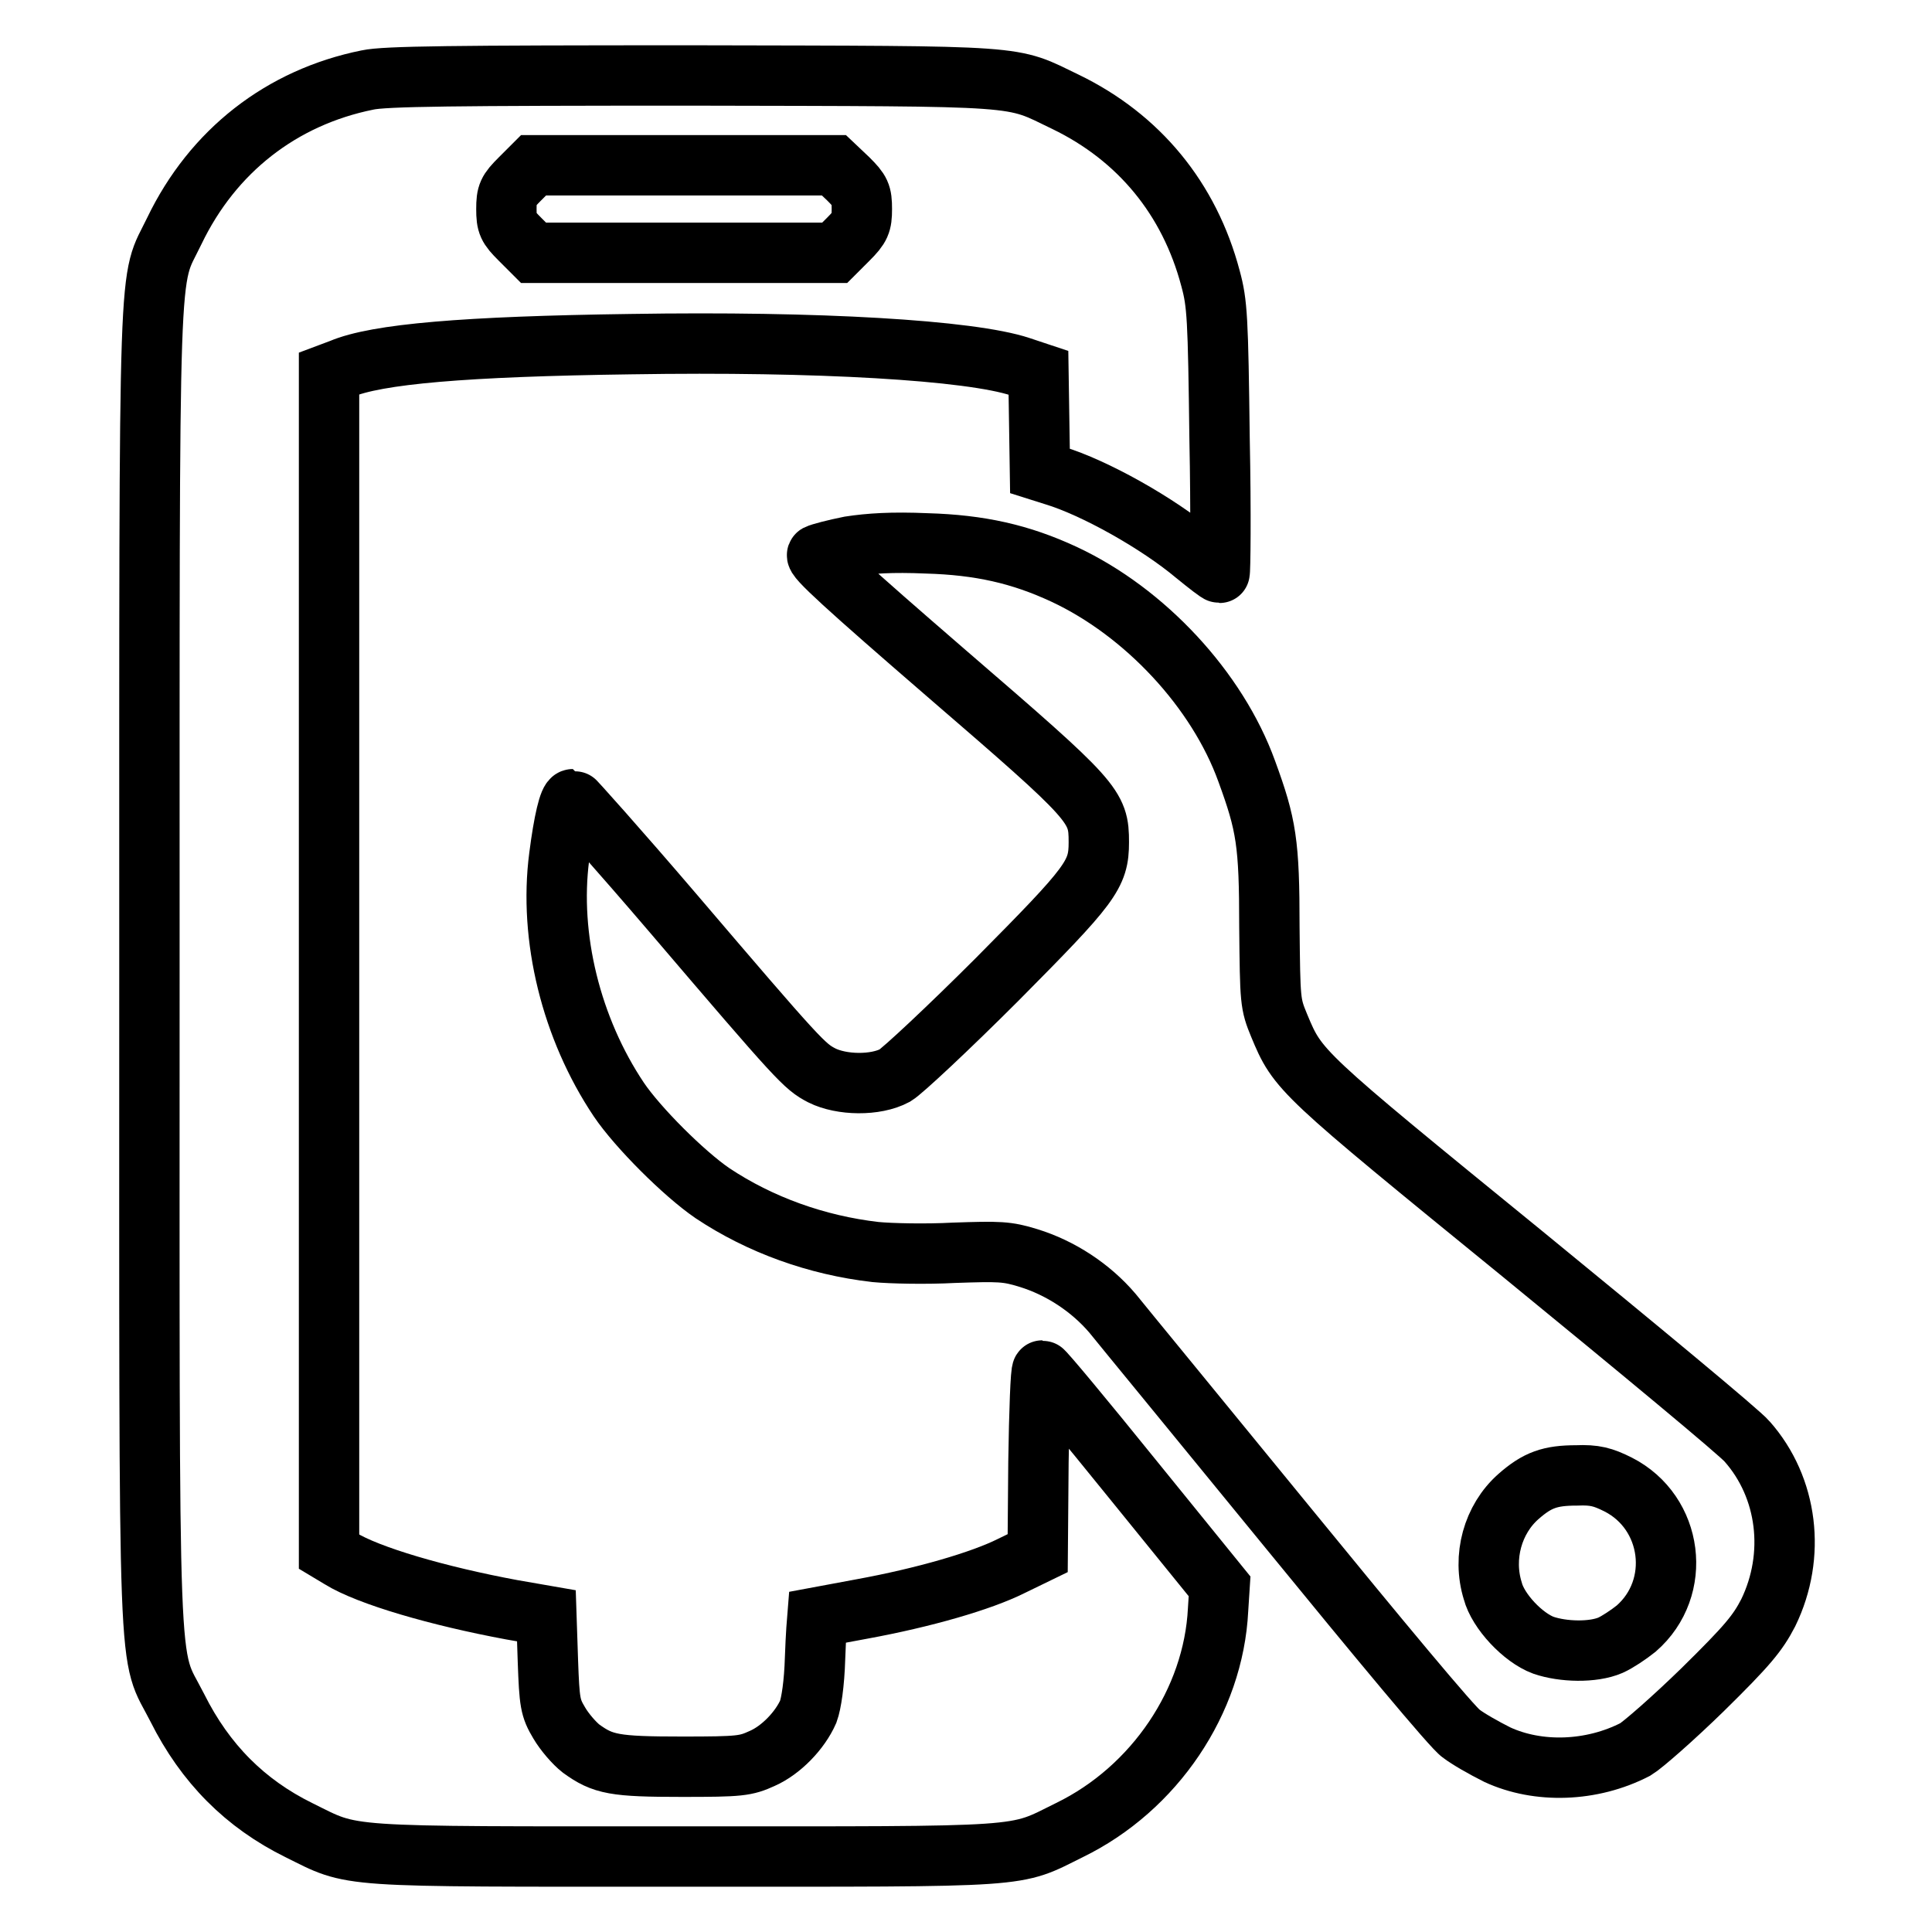<?xml version="1.0" encoding="utf-8"?>
<!-- Svg Vector Icons : http://www.onlinewebfonts.com/icon -->
<!DOCTYPE svg PUBLIC "-//W3C//DTD SVG 1.1//EN" "http://www.w3.org/Graphics/SVG/1.1/DTD/svg11.dtd">
<svg version="1.1" xmlns="http://www.w3.org/2000/svg" xmlns:xlink="http://www.w3.org/1999/xlink" x="0px" y="0px" viewBox="0 0 256 256" enable-background="new 0 0 256 256" xml:space="preserve">
<g><g><g><path stroke-width="8" fill-opacity="0" stroke="#000000"  d="M48.7,10.6c-11.4,2.3-20.5,9.4-25.6,20c-3.5,7.3-3.3,0.1-3.3,97.5c0,98.3-0.3,90.3,3.7,98.2c3.7,7.4,9,12.7,16.1,16.2c7.5,3.7,4.7,3.5,51.1,3.5c46.4,0,43.5,0.2,51-3.5c11.3-5.5,19.1-17.1,19.7-29.2l0.2-3.1L150,195.9c-6.3-7.8-11.7-14.3-11.9-14.3c-0.2,0-0.4,5.4-0.5,12.1l-0.1,12.1l-3.5,1.7c-4,2-11.6,4.2-19.8,5.7c-3.2,0.6-5.9,1.1-5.9,1.1c0,0-0.2,2.4-0.3,5.4c-0.1,3.4-0.5,6-0.9,7.1c-1.1,2.5-3.6,5.1-6.1,6.2c-2.2,1-2.9,1.1-10.6,1.1c-9,0-10.5-0.3-13.4-2.4c-0.9-0.7-2.2-2.2-2.9-3.4c-1.2-2-1.3-2.7-1.5-8.2l-0.2-6l-4.6-0.8c-9.7-1.8-19-4.5-22.7-6.8l-1.5-0.9v-78V49.5l1.6-0.6c4.7-2,16.4-3,38.4-3.3c24.8-0.4,45,0.8,51.6,3l2.4,0.8l0.1,6.5l0.1,6.5l1.9,0.6c5.3,1.6,13.7,6.3,18.7,10.5c1.6,1.3,3,2.4,3.2,2.4c0.1,0,0.2-7.9,0-17.7c-0.2-16.1-0.3-18-1.2-21.3c-2.8-10.6-9.5-18.7-19.2-23.4c-7.5-3.6-4.5-3.4-49.4-3.5C60.1,10,51,10.1,48.7,10.6z M112.4,23.7c1.6,1.6,1.8,2,1.8,4c0,1.9-0.2,2.4-1.8,4l-1.8,1.8H90.7H70.7l-1.8-1.8c-1.6-1.6-1.8-2-1.8-4s0.2-2.4,1.8-4l1.8-1.8h19.9h19.9L112.4,23.7z"/><path stroke-width="8" fill-opacity="0" stroke="#000000"  d="M112.6,72.4c-2,0.4-3.9,0.9-4.3,1.1c-0.5,0.3,3.9,4.3,17.2,15.8c19.6,16.9,20.1,17.5,20.1,22.3c0,4.3-1,5.6-13.5,18.2c-6.4,6.4-12.5,12.1-13.5,12.7c-2.6,1.4-7.1,1.3-9.7,0c-2.3-1.2-2.9-1.8-19.8-21.6c-7.1-8.3-13.1-15-13.2-15c-0.5,0-1.2,2.9-1.8,7.6c-1.4,10.7,1.6,22.8,7.9,32.2c2.5,3.7,8.6,9.8,12.4,12.4c6.3,4.2,13.8,6.9,21.6,7.8c2.1,0.2,6.7,0.3,10.4,0.1c6-0.2,7-0.2,9.9,0.7c4.2,1.3,8.2,3.9,11.1,7.3c1.2,1.5,11.8,14.4,23.4,28.6c11.6,14.2,21.8,26.5,22.8,27.1c0.9,0.7,3,1.9,4.8,2.8c5.4,2.5,12.5,2.3,18.3-0.7c1-0.6,5-4.1,8.9-7.9c6-5.9,7.3-7.5,8.7-10.2c3.7-7.6,2.6-16.6-2.8-22.7c-0.9-1.1-14.3-12.2-29.7-24.8c-29.7-24.2-29.8-24.3-32.3-30.3c-1.2-2.9-1.2-3.2-1.3-13.1c0-11.1-0.4-13.5-3-20.6c-3.9-10.8-13.5-21.1-24.2-26.1c-5.8-2.7-11.2-3.9-18.2-4.1C118.2,71.8,115.2,72,112.6,72.4z M214.4,196.7c7.3,3.7,8.6,13.7,2.4,19.1c-1,0.8-2.5,1.8-3.4,2.2c-2.3,1-6.3,0.9-8.9,0c-2.7-1-6-4.5-6.7-7.2c-1.4-4.5,0-9.5,3.4-12.5c2.5-2.2,4.2-2.8,7.7-2.8C211.3,195.4,212.4,195.7,214.4,196.7z"/></g></g></g>
</svg>